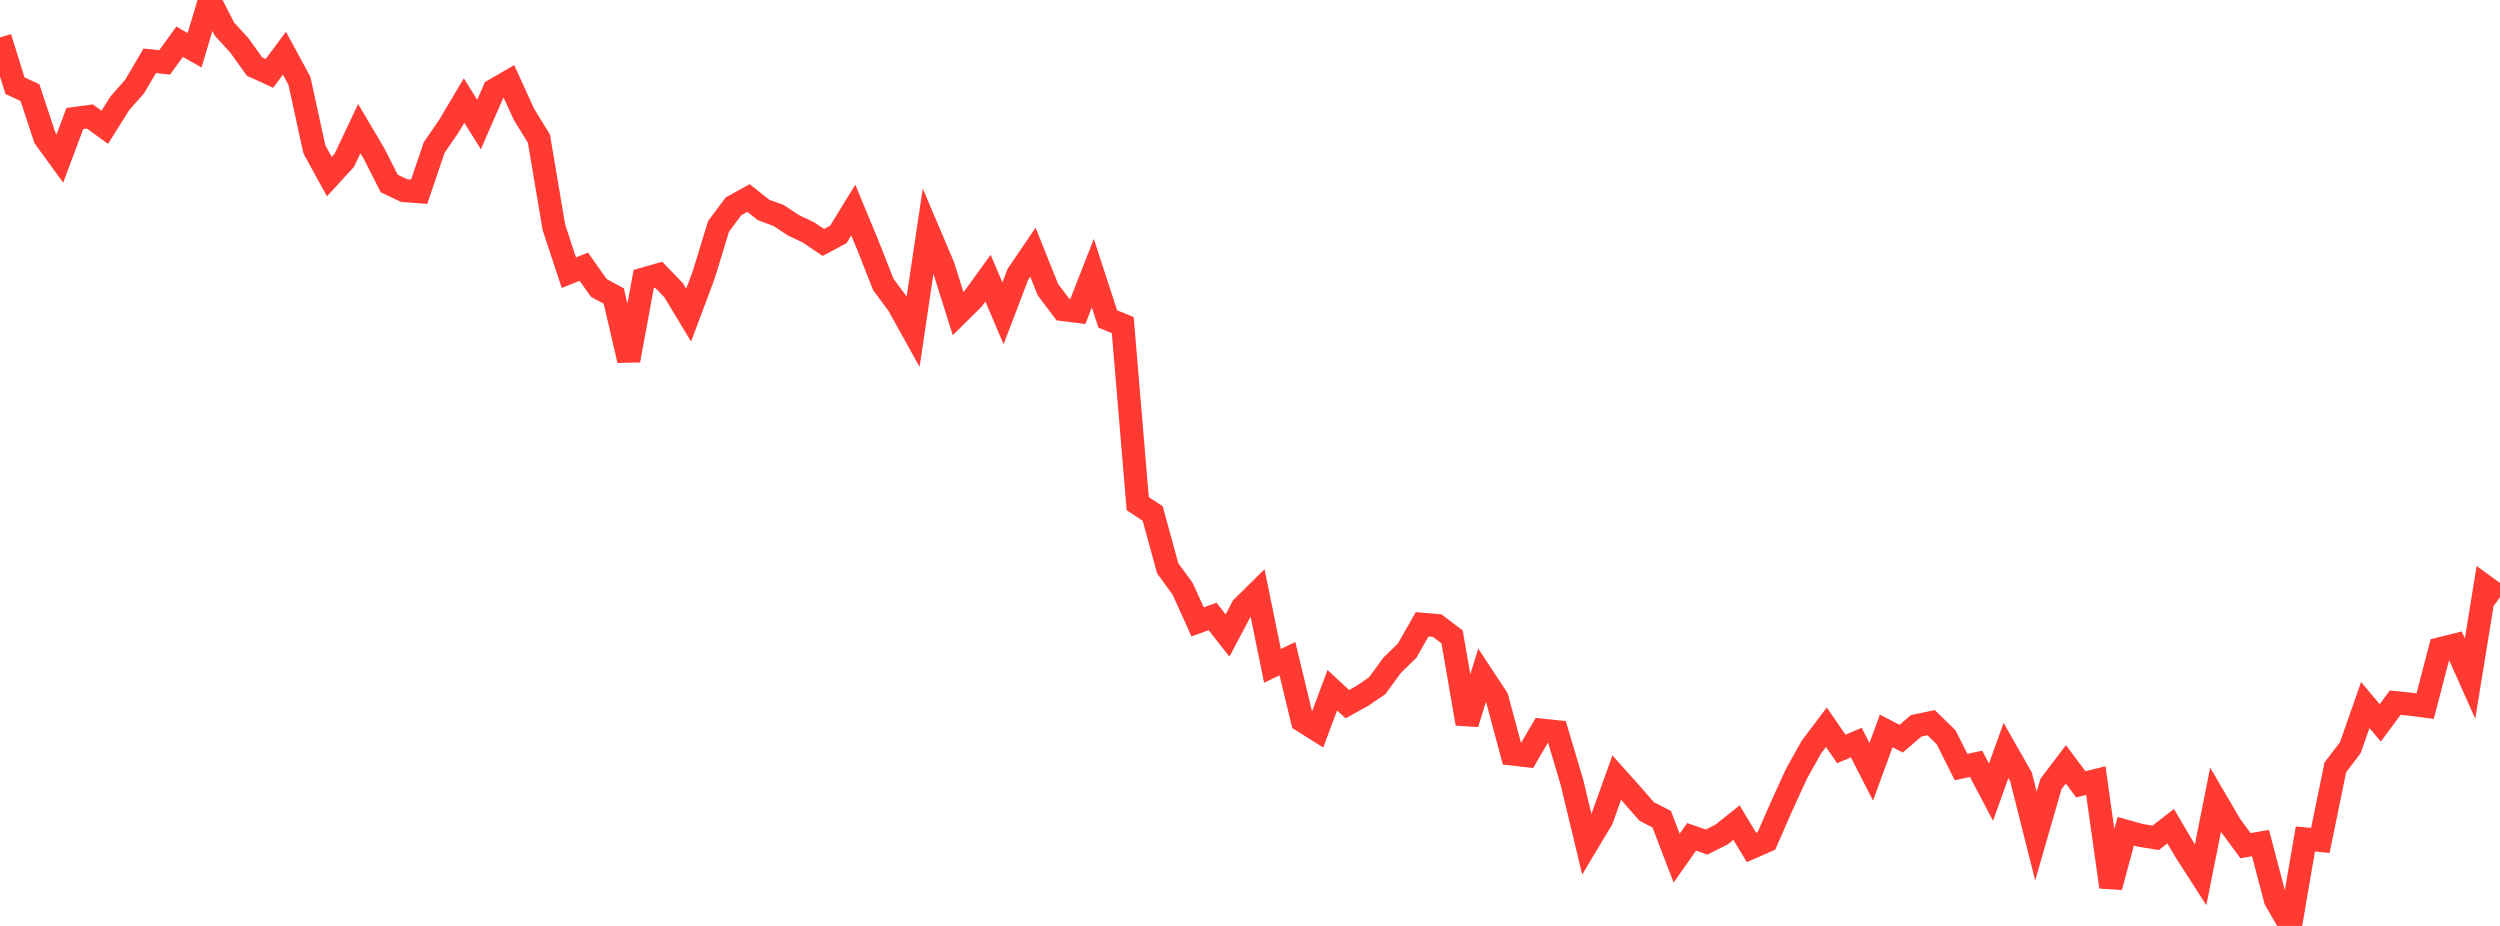 <?xml version="1.0" standalone="no"?>
<!DOCTYPE svg PUBLIC "-//W3C//DTD SVG 1.1//EN" "http://www.w3.org/Graphics/SVG/1.1/DTD/svg11.dtd">

<svg width="135" height="50" viewBox="0 0 135 50" preserveAspectRatio="none" 
  xmlns="http://www.w3.org/2000/svg"
  xmlns:xlink="http://www.w3.org/1999/xlink">


<polyline points="0.0, 2.023 0.808, 4.625 1.617, 5.001 2.425, 7.444 3.234, 8.558 4.042, 6.398 4.85, 6.289 5.659, 6.872 6.467, 5.583 7.275, 4.665 8.084, 3.284 8.892, 3.368 9.701, 2.253 10.509, 2.713 11.317, 0.0 12.126, 1.58 12.934, 2.461 13.743, 3.592 14.551, 3.962 15.359, 2.873 16.168, 4.364 16.976, 8.064 17.784, 9.539 18.593, 8.657 19.401, 6.946 20.21, 8.314 21.018, 9.909 21.826, 10.294 22.635, 10.352 23.443, 7.973 24.251, 6.792 25.06, 5.429 25.868, 6.723 26.677, 4.869 27.485, 4.399 28.293, 6.172 29.102, 7.486 29.91, 12.275 30.719, 14.724 31.527, 14.402 32.335, 15.548 33.144, 15.985 33.952, 19.459 34.76, 15.068 35.569, 14.837 36.377, 15.674 37.186, 17.017 37.994, 14.862 38.802, 12.222 39.611, 11.14 40.419, 10.693 41.228, 11.336 42.036, 11.632 42.844, 12.165 43.653, 12.548 44.461, 13.092 45.269, 12.659 46.078, 11.343 46.886, 13.295 47.695, 15.354 48.503, 16.448 49.311, 17.902 50.12, 12.463 50.928, 14.364 51.737, 16.939 52.545, 16.137 53.353, 15.021 54.162, 16.921 54.97, 14.803 55.778, 13.616 56.587, 15.641 57.395, 16.713 58.204, 16.817 59.012, 14.752 59.82, 17.226 60.629, 17.555 61.437, 27.196 62.246, 27.73 63.054, 30.686 63.862, 31.792 64.671, 33.583 65.479, 33.288 66.287, 34.319 67.096, 32.789 67.904, 31.992 68.713, 35.958 69.521, 35.567 70.329, 38.922 71.138, 39.429 71.946, 37.272 72.754, 38.024 73.563, 37.579 74.371, 37.026 75.18, 35.919 75.988, 35.133 76.796, 33.712 77.605, 33.782 78.413, 34.393 79.222, 39.079 80.03, 36.47 80.838, 37.697 81.647, 40.715 82.455, 40.807 83.263, 39.429 84.072, 39.515 84.88, 42.225 85.689, 45.591 86.497, 44.242 87.305, 41.991 88.114, 42.896 88.922, 43.821 89.731, 44.236 90.539, 46.34 91.347, 45.19 92.156, 45.472 92.964, 45.065 93.772, 44.422 94.581, 45.764 95.389, 45.409 96.198, 43.557 97.006, 41.79 97.814, 40.344 98.623, 39.272 99.431, 40.441 100.24, 40.103 101.048, 41.678 101.856, 39.47 102.665, 39.889 103.473, 39.194 104.281, 39.025 105.09, 39.812 105.898, 41.421 106.707, 41.247 107.515, 42.778 108.323, 40.525 109.132, 41.946 109.94, 45.148 110.749, 42.339 111.557, 41.277 112.365, 42.353 113.174, 42.151 113.982, 47.898 114.79, 44.886 115.599, 45.111 116.407, 45.243 117.216, 44.613 118.024, 45.988 118.832, 47.245 119.641, 43.188 120.449, 44.567 121.257, 45.666 122.066, 45.527 122.874, 48.592 123.683, 50.0 124.491, 45.305 125.299, 45.384 126.108, 41.435 126.916, 40.378 127.725, 38.071 128.533, 39.037 129.341, 37.944 130.15, 38.026 130.958, 38.13 131.766, 35.034 132.575, 34.833 133.383, 36.647 134.192, 31.665 135.0, 32.253" fill="none" stroke="#ff3a33" stroke-width="1.25"/>

</svg>